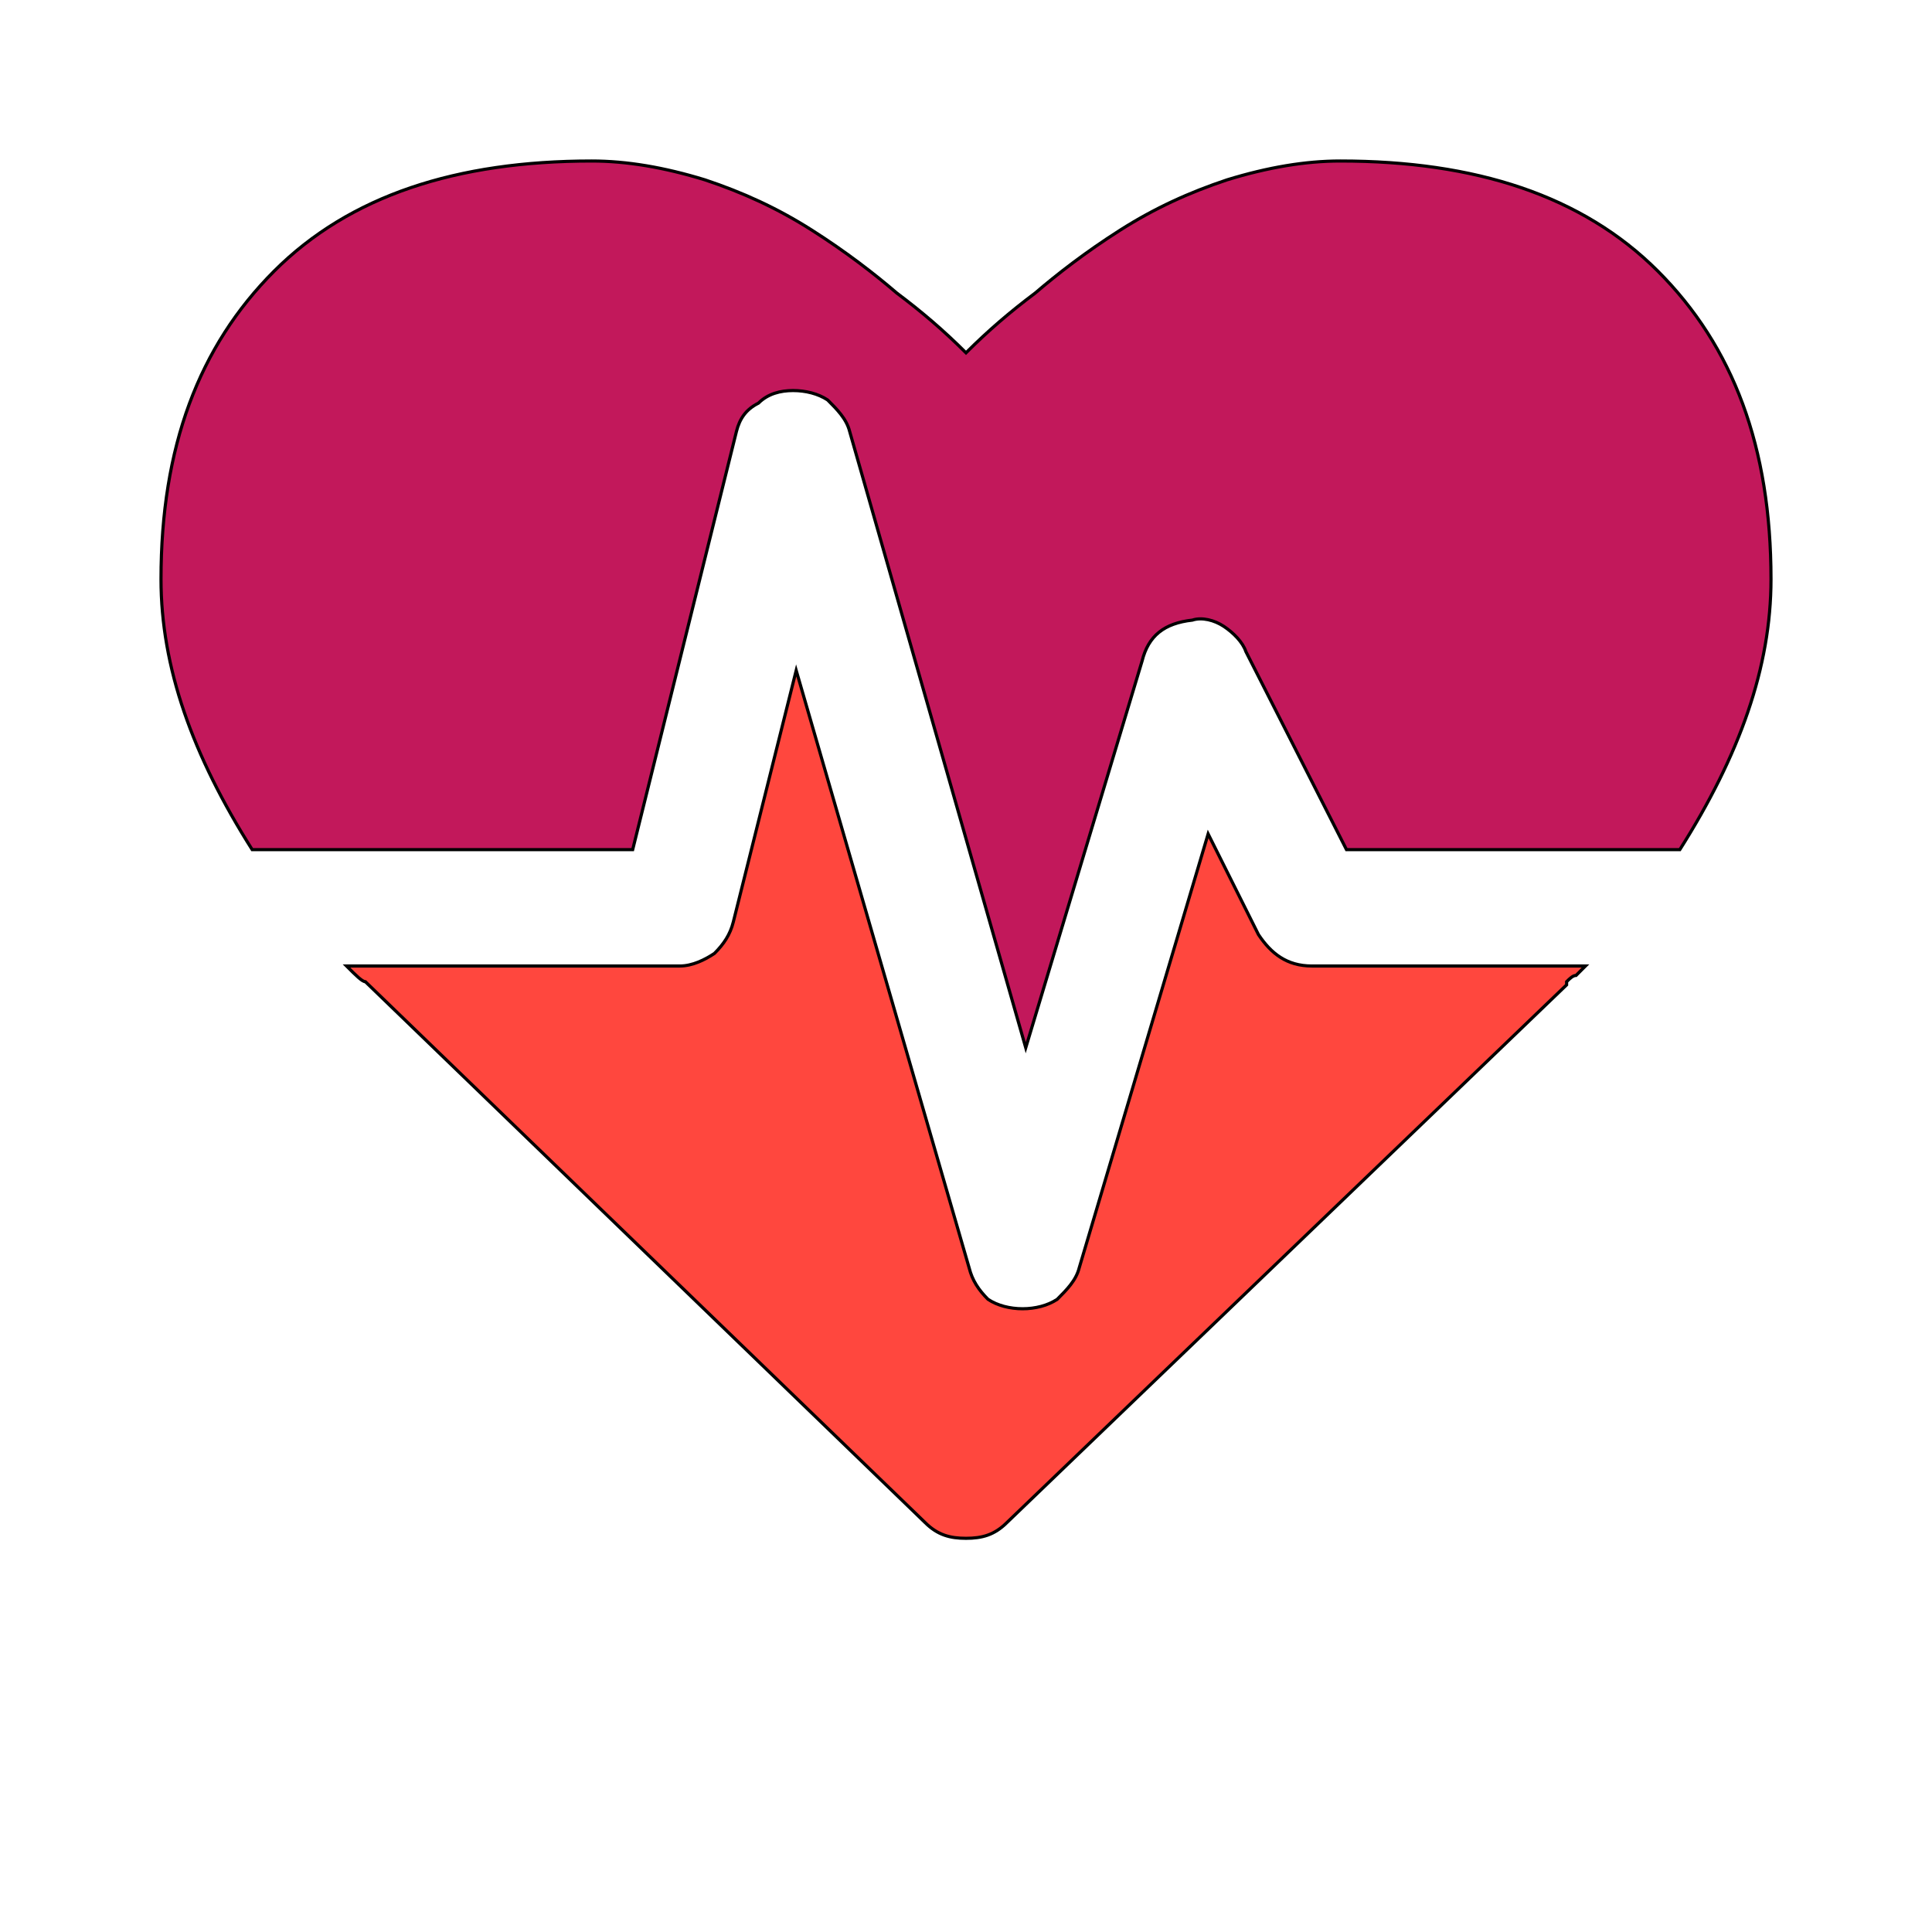 <svg id="bg_awe_heartbeat" width="200" height="200" xmlns="http://www.w3.org/2000/svg" version="1.1" xmlns:xlink="http://www.w3.org/1999/xlink" xmlns:svgjs="http://svgjs.com/svgjs" class="bgs" preserveAspectRatio="xMidYMin slice"><defs id="layer_0"></defs><rect id="layer_1" width="100%" height="100%" fill="none"></rect><svg id="layer_2" preserveAspectRatio="xMidYMin meet" data-uid="awe_heartbeat" data-keyword="heartbeat" data-coll="awe" viewBox="-51.2 -14.2 614.4 525.6" class="svg_thumb" data-colors="[&quot;#ff473e&quot;,&quot;#c2185b&quot;]" style="overflow: visible;"><path id="th_awe_heartbeat_1" d="M512 170C512 198 502 226 483 256L377 256L345 193C344 190 341 187 338 185C335 183 331 182 328 183C319 184 314 188 312 196L275 319L219 123C218 119 215 116 212 113C209 111 205 110 201 110C197 110 193 111 190 114C186 116 184 119 183 123L150 256L29 256C10 226 0 198 0 170C0 128 12 96 36 72C60 48 94 37 137 37C148 37 160 39 173 43C185 47 196 52 207 59C218 66 227 73 234 79C242 85 249 91 256 98C263 91 270 85 278 79C285 73 294 66 305 59C316 52 327 47 339 43C352 39 364 37 375 37C418 37 452 48 476 72C500 96 512 128 512 170Z " fill-rule="evenodd" fill="#c2185b" stroke-width="1" stroke="#000000"></path><path id="th_awe_heartbeat_2" d="M366 293L453 293C452 294 451 295 450 296C449 296 448 297 447 298L447 299L269 470C265 474 261 475 256 475C251 475 247 474 243 470L65 298C64 298 62 296 59 293L165 293C169 293 173 291 176 289C179 286 181 283 182 279L202 199L257 389C258 393 260 396 263 399C266 401 270 402 274 402C278 402 282 401 285 399C288 396 291 393 292 389L333 251L349 283C353 289 358 293 366 293 " fill-rule="evenodd" fill="#ff473e" stroke-width="1" stroke="#000000"></path></svg></svg>